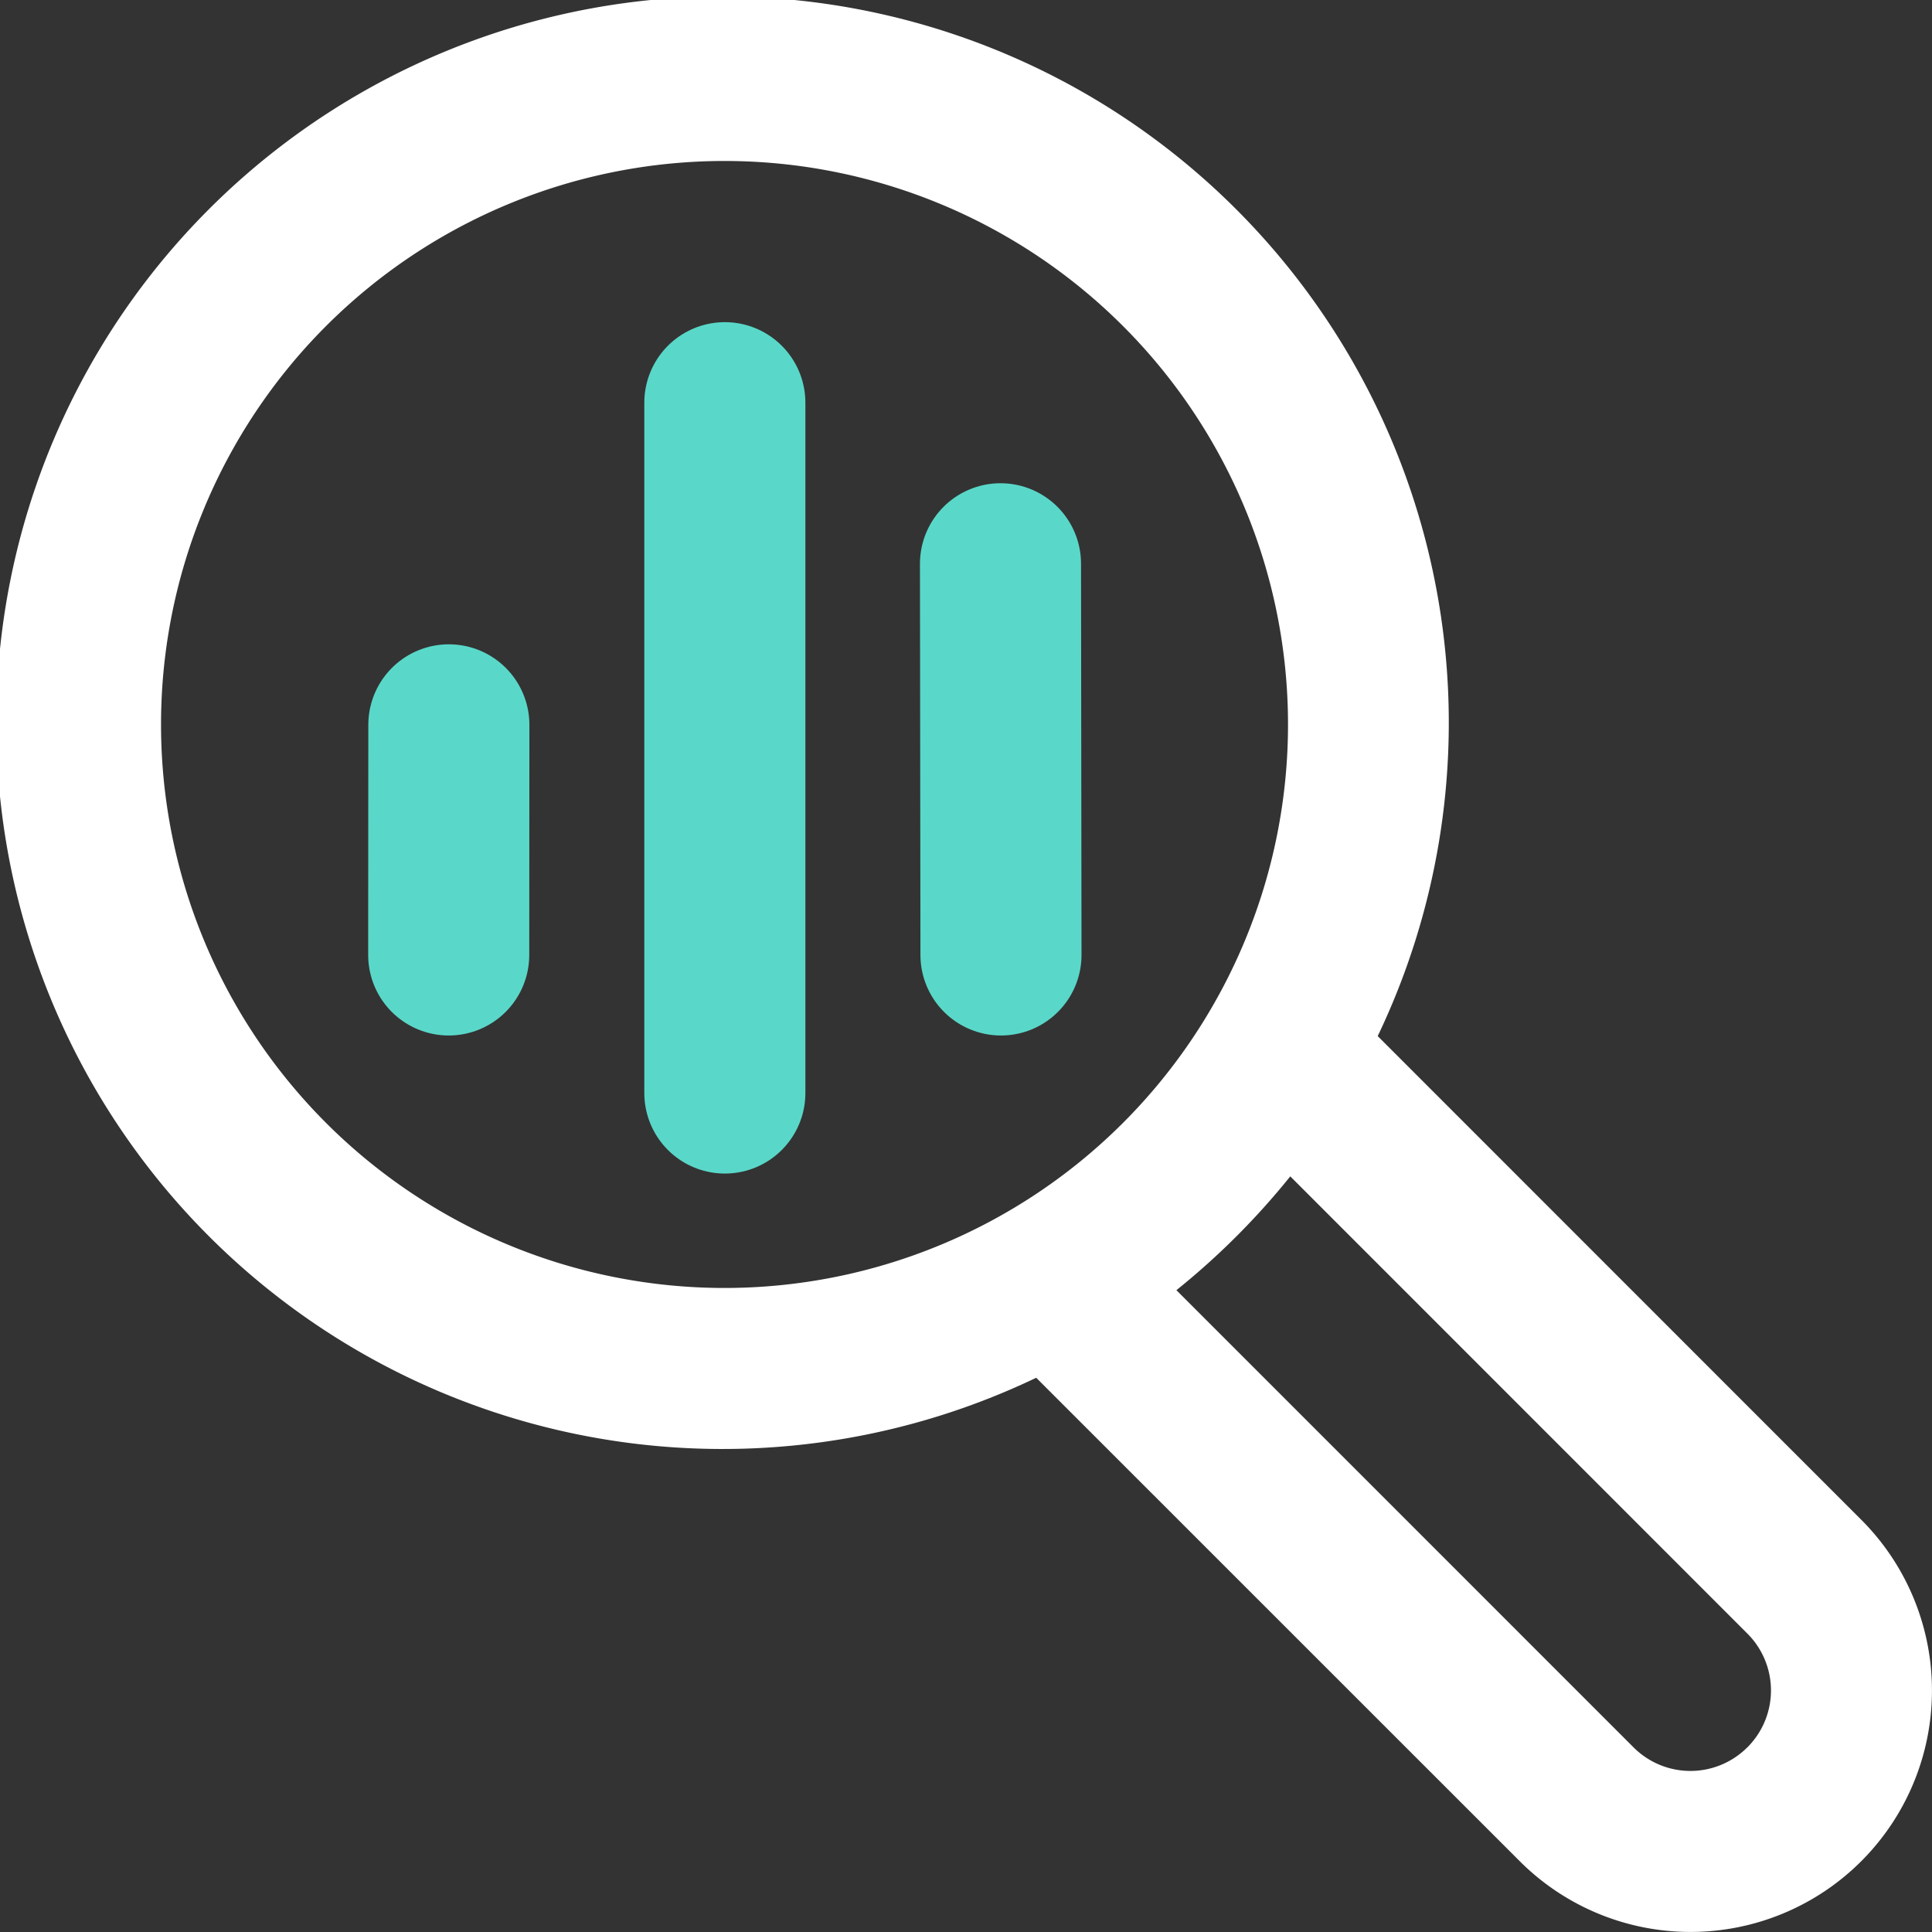 <svg xmlns="http://www.w3.org/2000/svg" width="83.96" height="83.959" viewBox="0 0 83.96 83.959">
  <rect x="0" y="0" width="83.96" height="83.959" fill="#333333" stroke="none"/>
  <g id="Group_3457" data-name="Group 3457" transform="translate(-1119 -1755)">
    <path id="Path_4182" data-name="Path 4182" d="M90.884,76.044,69.872,55.026A31.562,31.562,0,1,0,55.031,69.874l21.014,21.01a10.493,10.493,0,1,0,14.84-14.84Zm-49.4-10.072A24.488,24.488,0,1,1,65.974,41.485,24.489,24.489,0,0,1,41.485,65.972Zm44.45,19.964a3.494,3.494,0,0,1-4.944,0L61.124,66.068a32.335,32.335,0,0,0,4.948-4.946L85.936,80.991A3.492,3.492,0,0,1,85.935,85.937Z" transform="translate(1109 1745)" fill="#fff"/>
    <line id="Line_1452" data-name="Line 1452" y2="30" transform="translate(1150.5 1772.5)" fill="none" stroke="#59d8c9" stroke-linecap="round" stroke-width="7"/>
    <line id="Line_1454" data-name="Line 1454" x1="0.006" y2="10" transform="translate(1138.5 1786.5)" fill="none" stroke="#59d8c9" stroke-linecap="round" stroke-width="7"/>
    <line id="Line_1453" data-name="Line 1453" x2="0.021" y2="17" transform="translate(1162.479 1779.5)" fill="none" stroke="#59d8c9" stroke-linecap="round" stroke-width="7"/>
  </g>
</svg>
